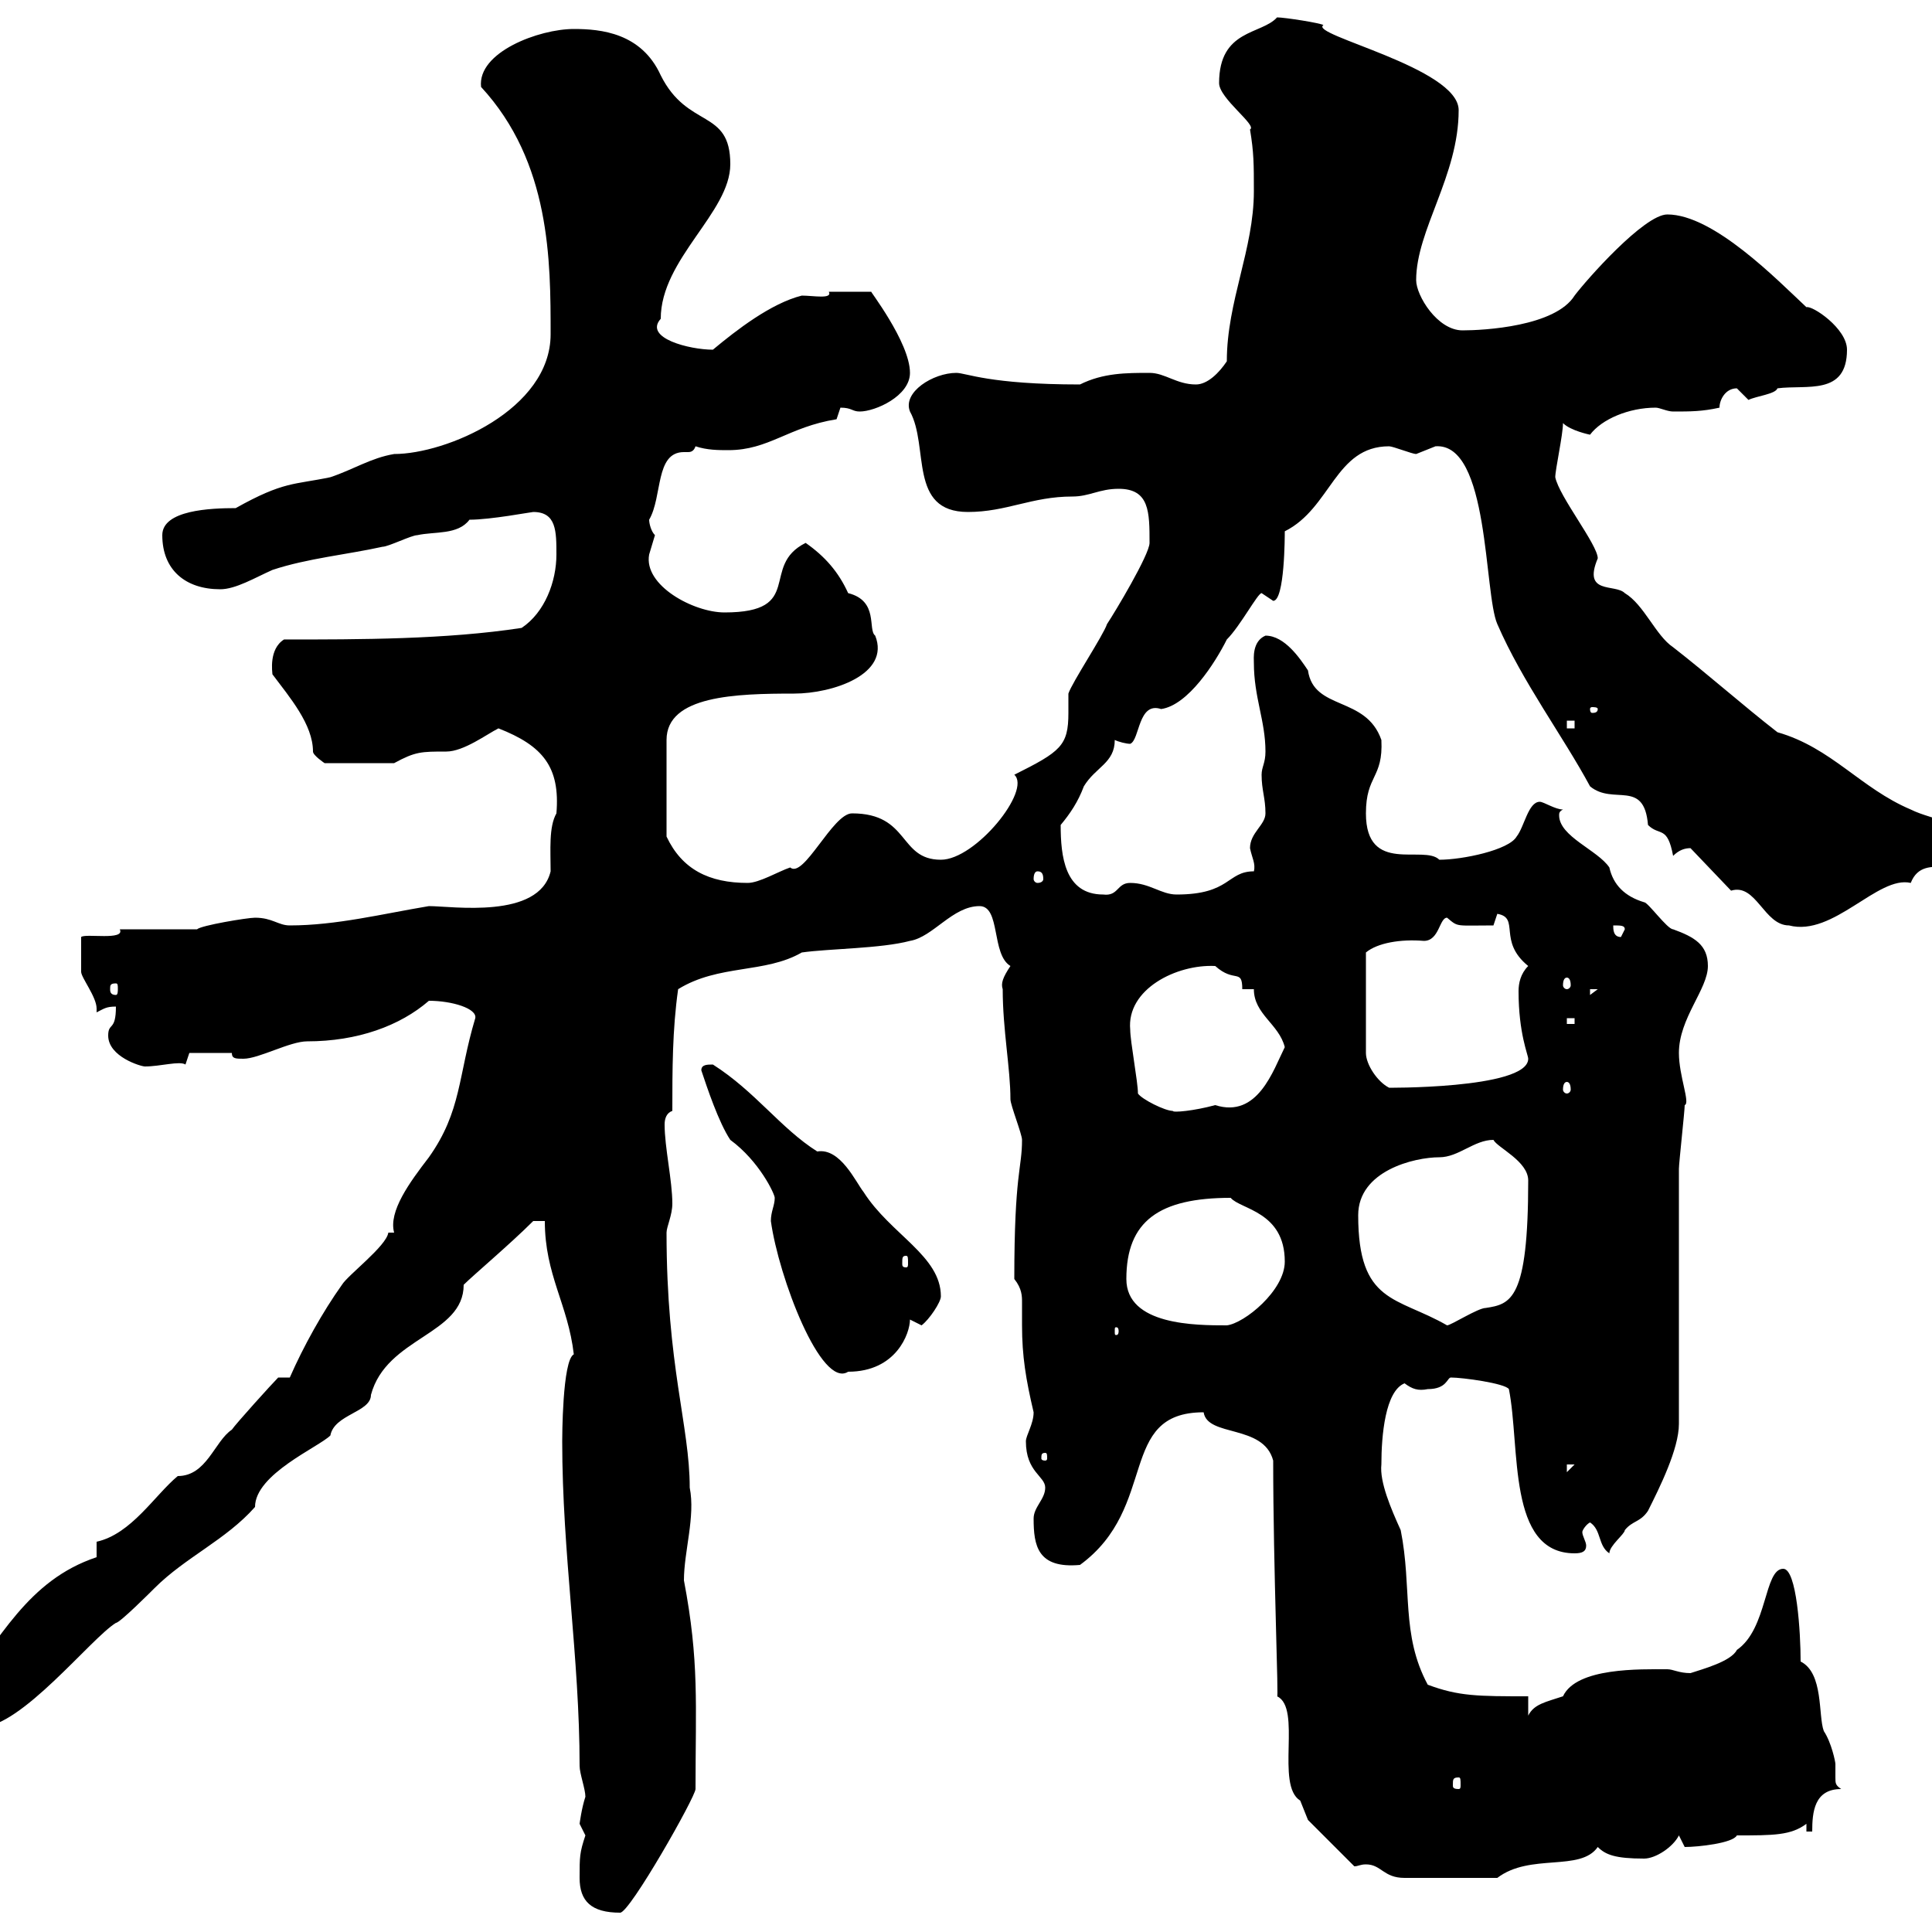 <svg xmlns="http://www.w3.org/2000/svg" xmlns:xlink="http://www.w3.org/1999/xlink" width="300" height="300"><path d="M90 291.60C90 295.20 91.80 297 96.30 297C97.80 297 108 279 108 277.80C108 264.60 108.60 258 106.20 245.40C106.20 240.90 108 235.50 107.10 231C107.10 221.40 103.50 212.10 103.50 191.40C103.50 190.50 104.40 188.70 104.40 186.90C104.40 183.30 103.20 178.20 103.20 174.60C103.20 173.70 103.50 172.80 104.40 172.50C104.40 166.20 104.40 159.90 105.30 153.60C111.60 149.70 118.80 151.20 124.50 147.90C128.70 147.30 136.80 147.30 141.30 146.10C144.90 145.50 147.90 140.70 152.10 140.70C155.40 140.70 153.90 148.20 156.90 150C155.70 151.80 155.40 152.70 155.70 153.60C155.70 159.90 156.90 165.90 156.90 170.70C156.90 171.60 158.70 176.10 158.70 177C158.70 181.50 157.50 182.10 157.50 198.60C158.70 200.10 158.70 201.30 158.70 202.20C158.70 203.40 158.70 204.30 158.70 205.80C158.70 210.60 159.30 214.20 160.50 219.30C160.50 221.10 159.30 222.90 159.30 223.80C159.30 228.60 162.30 229.20 162.30 231C162.30 232.80 160.50 234 160.50 235.80C160.50 240 161.10 243.60 167.70 243C180 234 173.40 219.30 186.90 219.30C187.50 223.20 196.20 221.10 197.70 226.80C197.70 243.60 198.60 264.60 198.30 263.40C202.20 265.20 198 277.20 201.90 279.60C201.90 279.60 203.10 282.60 203.10 282.60L210.30 289.80C210.90 289.80 211.20 289.50 212.10 289.50C214.50 289.50 214.80 291.60 218.10 291.60L232.50 291.60C237.60 287.70 245.40 290.70 248.10 286.80C249.30 288 250.80 288.60 255.30 288.60C257.10 288.60 259.80 286.80 260.70 285C260.70 285 261.60 286.80 261.60 286.80C263.70 286.80 269.10 286.20 269.70 285C275.40 285 278.10 285 280.50 283.20L280.50 284.40L281.40 284.40C281.40 281.40 281.70 277.80 285.90 277.80C285 277.20 285 276.90 285 276C285 275.70 285 275.10 285 273.90C285 273.60 284.40 270.60 283.20 268.80C282.30 266.40 283.20 259.80 279.60 258C279.60 253.50 279 243.60 276.90 243.60C273.90 243.60 274.50 252.90 269.70 256.20C268.80 258 264.30 259.20 262.50 259.80C260.70 259.80 259.80 259.20 258.90 259.20C254.70 259.20 244.80 258.90 242.70 263.40C240 264.30 238.20 264.60 237.30 266.40L237.30 263.40C229.50 263.40 226.50 263.40 221.70 261.60C217.50 253.80 219.30 246.60 217.50 237.60C216 234.30 214.20 230.10 214.50 227.40C214.50 222.90 215.10 216 218.10 214.80C219.30 215.70 220.20 216 221.70 215.70C224.70 215.70 224.70 213.90 225.30 213.90C227.10 213.90 233.70 214.80 234.30 215.70C236.10 224.70 234 241.20 244.50 241.20C245.70 241.20 246.30 240.90 246.30 240C246.30 239.40 245.70 238.50 245.70 237.90C245.70 237.60 246.30 236.70 246.90 236.40C248.70 237.60 248.10 240 249.90 241.20C249.90 240 252.30 238.20 252.30 237.60C253.50 236.10 254.70 236.40 255.90 234.60C257.70 231 260.70 225 260.70 221.10C260.70 214.80 260.70 187.80 260.70 181.50C260.70 180.60 261.60 172.50 261.60 171.60C262.50 171.30 260.70 167.10 260.70 163.50C260.70 158.10 265.20 153.60 265.20 150C265.20 146.70 263.10 145.50 259.80 144.30C258.90 144.30 255.90 140.10 255.30 140.10C252.30 139.20 250.50 137.40 249.90 134.70C248.10 132 242.10 129.90 242.10 126.60C242.10 126.30 242.10 126 242.70 125.70C241.50 125.70 239.70 124.50 239.10 124.50C237.30 124.50 236.70 128.40 235.50 129.90C234.30 132 227.10 133.50 223.50 133.50C221.10 131.10 212.10 135.90 212.10 126.30C212.10 120.30 214.80 120.90 214.50 114.90C212.10 108 204 110.40 203.10 104.10C201.90 102.30 199.50 98.70 196.50 98.70C194.40 99.60 194.70 102.30 194.70 102.90C194.70 108.30 196.50 111.90 196.50 116.70C196.50 118.50 195.90 119.10 195.90 120.30C195.90 122.70 196.50 123.90 196.50 126.30C196.50 128.10 194.10 129.30 194.10 131.70C194.40 133.20 195 134.10 194.70 135.30C190.50 135.30 191.10 138.90 182.70 138.90C180.30 138.90 178.50 137.10 175.50 137.10C173.40 137.10 173.70 139.20 171.30 138.90C165.30 138.90 164.70 132.90 164.70 128.10C166.20 126.30 167.40 124.50 168.30 122.10C170.10 119.10 173.10 118.50 173.10 114.90C173.70 115.20 174.90 115.50 175.50 115.50C177 114.90 176.70 108.90 180.30 110.10C184.50 109.50 188.70 102.90 190.50 99.30C192.60 97.20 195.30 92.10 195.90 92.10C195.90 92.10 197.70 93.30 197.70 93.30C199.50 93.30 199.50 83.10 199.50 82.50C206.70 78.90 207.30 69.30 215.70 69.30C216.30 69.30 219.30 70.50 219.90 70.50C219.90 70.50 222.90 69.30 222.90 69.30C231.30 68.70 230.40 92.10 232.50 96.90C236.40 105.90 242.70 114.30 246.90 122.10C250.50 125.10 255.30 120.90 255.90 128.10C257.70 129.90 258.90 128.10 259.80 132.90C260.70 132 261.60 131.70 262.50 131.70L268.80 138.30C272.70 137.10 273.90 143.70 277.80 143.70C284.70 145.50 291.60 135.90 296.70 137.10C298.80 131.70 305.70 137.70 305.70 131.70C305.70 127.50 300.30 127.50 296.70 125.70C288.90 122.40 284.40 116.10 276 113.70C270.60 109.50 265.20 104.70 259.80 100.50C257.10 98.70 255.30 93.90 252.30 92.10C250.80 90.60 245.70 92.40 248.10 86.70C248.10 84.60 242.10 77.10 241.50 74.10C241.50 72.90 242.70 67.50 242.70 65.70C243.90 66.90 246.90 67.50 246.90 67.50C248.70 65.10 252.90 63.30 257.10 63.30C257.70 63.30 258.90 63.90 259.80 63.90C262.50 63.90 264.30 63.90 267 63.30C267 62.10 267.90 60.30 269.70 60.30C269.70 60.30 271.50 62.10 271.50 62.10C272.70 61.50 275.70 61.20 276 60.30C280.50 59.70 286.80 61.50 286.80 54.30C286.80 51 281.40 47.40 280.50 47.70C276 43.50 266.10 33.30 258.90 33.30C255.30 33.30 246.30 43.50 244.50 45.90C241.50 50.70 230.40 51.30 227.10 51.30C223.20 51.30 219.90 45.90 219.90 43.50C219.90 35.70 226.50 27.30 226.50 17.10C226.50 10.50 203.10 5.40 205.50 3.90C205.20 3.60 199.50 2.70 198.30 2.70C195.90 5.40 189.30 4.50 189.30 12.90C189.30 15.30 195.30 19.50 194.10 20.10C194.70 23.70 194.70 25.50 194.70 29.70C194.70 38.70 190.50 46.80 190.50 56.10C189.30 57.90 187.50 59.70 185.70 59.70C182.70 59.70 180.90 57.90 178.50 57.90C174.90 57.90 171.30 57.90 167.70 59.70C153.60 59.70 150 57.90 148.50 57.90C144.90 57.90 140.10 60.90 141.30 63.90C144.30 69.30 141 79.50 150.30 79.50C156.30 79.50 160.20 77.10 166.50 77.10C169.20 77.10 170.70 75.90 173.70 75.90C178.50 75.90 178.50 79.50 178.50 84.30C178.50 86.10 173.10 95.10 171.90 96.90C171.30 98.70 166.50 105.90 165.90 107.70C165.90 108.60 165.90 109.80 165.90 110.70C165.90 115.80 164.70 116.70 157.50 120.30C160.20 122.70 151.50 133.50 146.10 133.50C139.50 133.50 141.30 126.30 132.30 126.30C129.30 126.30 124.80 136.50 122.70 134.70C120.90 135.30 117.90 137.10 116.10 137.10C110.10 137.10 105.90 135 103.50 129.90L103.50 114.90C103.50 108 114.30 107.70 123.30 107.70C129.30 107.70 138.30 104.70 135.90 98.70C134.70 97.80 136.50 93.30 131.70 92.10C130.20 88.80 128.10 86.40 125.10 84.30C117.90 87.90 125.10 95.10 112.50 95.10C107.70 95.10 99.90 90.90 100.80 86.10C100.80 86.10 101.70 83.10 101.70 83.10C101.10 82.50 100.80 81.30 100.80 80.70C102.90 77.10 101.70 70.20 106.20 70.20C106.20 70.20 106.80 70.20 106.80 70.20C107.10 70.20 107.70 70.20 108 69.30C109.80 69.90 111.60 69.90 113.10 69.90C119.40 69.90 122.40 66.30 129.90 65.10C129.90 65.10 130.50 63.30 130.50 63.30C132.30 63.30 132.30 63.90 133.50 63.90C135.90 63.90 141.30 61.50 141.30 57.90C141.30 53.10 134.70 44.70 135.30 45.30L128.70 45.30C129.30 46.50 126.30 45.90 124.50 45.90C119.70 47.10 114.30 51.30 110.70 54.30C107.10 54.30 99.90 52.50 102.60 49.50C102.60 40.20 113.40 33 113.40 25.50C113.40 16.80 106.80 20.10 102.60 11.70C99.60 5.10 93.30 4.50 89.10 4.50C83.70 4.50 74.10 8.10 74.70 13.50C85.50 25.20 85.50 40.50 85.50 51.90C85.50 63.60 69.30 70.50 61.20 70.50C57.60 71.10 54.90 72.90 51.30 74.10C45.60 75.30 44.10 74.70 36.60 78.90C32.70 78.90 25.20 79.20 25.20 83.10C25.20 88.50 28.80 91.50 34.20 91.50C36.60 91.50 39.60 89.70 42.30 88.50C47.70 86.70 54 86.10 59.40 84.90C60.30 84.90 63.90 83.10 64.80 83.10C67.50 82.50 71.10 83.10 72.90 80.70C76.20 80.70 82.50 79.50 82.80 79.50C86.40 79.50 86.40 82.50 86.40 86.10C86.40 90.30 84.60 95.10 81 97.50C69.30 99.30 55.80 99.30 44.10 99.30C41.70 100.80 42.30 104.40 42.30 104.70C45 108.30 48.60 112.50 48.60 116.70C48.60 117.30 50.40 118.50 50.40 118.50L61.20 118.50C64.50 116.70 65.40 116.70 69.30 116.70C72 116.70 75.60 114 77.40 113.10C84.30 115.80 87 119.10 86.40 126.30C85.20 128.40 85.50 132 85.50 135.30C83.70 142.80 70.20 140.70 66.60 140.70C59.40 141.90 52.20 143.70 45 143.70C43.20 143.70 42.30 142.50 39.60 142.50C38.40 142.50 31.20 143.70 30.60 144.30L18.60 144.30C19.50 146.10 13.20 144.90 12.60 145.50C12.60 146.10 12.60 150 12.60 150.90C12.60 151.80 15 154.80 15 156.60C15 156.90 15 156.90 15 157.20C16.20 156.60 16.50 156.30 18 156.30C18 160.20 16.80 158.70 16.80 160.80C16.80 164.10 21.90 165.60 22.50 165.60C24.90 165.60 27.90 164.70 28.80 165.30L29.40 163.50L36 163.50C36 164.40 36.60 164.40 37.80 164.40C40.20 164.40 45 161.70 47.70 161.70C55.50 161.70 62.10 159.30 66.60 155.40C70.20 155.40 74.10 156.60 73.80 158.10C71.10 167.10 71.70 172.50 66.60 179.70C63.60 183.60 60.30 188.10 61.20 191.40L60.30 191.40C60 193.50 54 198 53.10 199.50C50.10 203.70 47.10 209.10 45 213.90C45 213.90 43.20 213.90 43.20 213.90C42.30 214.80 36.60 221.10 36 222C33.30 223.80 32.10 229.20 27.60 229.20C24 232.20 20.40 238.20 15 239.40L15 241.80C4.20 245.40 0 254.70-6.60 262.80C-6.60 265.20-5.40 268.20-3 268.20C3.30 268.20 14.10 254.40 18 252C18.60 252 23.40 247.20 24 246.60C28.80 241.80 35.10 239.10 39.60 234C39.60 228.90 49.50 224.70 51.30 222.90C51.90 219.60 57.60 219.30 57.60 216.60C60 207.60 72 207.30 72 199.50C73.50 198 79.20 193.20 82.80 189.60L84.60 189.60C84.60 198 88.20 202.50 89.10 210.30C87.30 211.20 87.30 223.50 87.30 223.80C87.30 241.20 90 257.40 90 274.20C90 275.40 90.90 277.80 90.90 279C90.30 280.80 90 283.20 90 283.20C90 283.20 90.90 285 90.90 285C90 287.70 90 288.30 90 291.60ZM226.50 276C226.80 276 226.80 276.30 226.80 277.20C226.80 277.50 226.80 277.80 226.50 277.80C225.60 277.80 225.60 277.50 225.60 277.20C225.60 276.30 225.60 276 226.50 276ZM243.30 227.40L244.50 227.40L243.30 228.60ZM162.30 225.60C162.60 225.60 162.60 225.90 162.60 226.50C162.60 226.50 162.60 226.80 162.30 226.80C161.70 226.80 161.70 226.50 161.70 226.50C161.70 225.90 161.70 225.60 162.30 225.60ZM108.90 166.20C109.80 168.90 111.60 174.30 113.40 177C117.90 180.30 120.30 185.40 120.30 186C120.30 187.20 119.70 188.10 119.70 189.60C120.90 198.30 127.50 215.70 131.70 213C139.20 213 141.30 207 141.30 204.90L143.10 205.80C144.30 204.90 146.10 202.20 146.10 201.30C146.10 195 138.30 191.70 134.10 185.10C132.90 183.60 130.50 178.20 126.90 178.80C121.20 175.20 117.30 169.50 110.70 165.30C109.80 165.30 108.90 165.30 108.90 166.20ZM173.70 206.70C173.70 207.30 173.40 207.30 173.40 207.30C173.10 207.30 173.10 207.30 173.10 206.70C173.10 206.10 173.10 206.10 173.40 206.10C173.40 206.10 173.70 206.10 173.70 206.70ZM174.90 198.60C174.90 189.60 180 186 191.10 186C192.60 187.80 199.50 188.10 199.50 195.90C199.50 200.40 193.20 205.50 190.50 205.80C185.70 205.80 174.90 205.80 174.90 198.60ZM210.90 188.70C210.90 181.80 219.60 179.70 223.50 179.70C226.50 179.70 228.90 177 231.90 177C232.50 178.20 237.30 180.30 237.30 183.30C237.30 201.90 234.60 202.50 230.70 203.10C229.50 203.10 225.30 205.80 224.70 205.80C216.90 201.30 210.90 202.50 210.90 188.70ZM140.70 195C141 195 141 195.30 141 196.20C141 196.50 141 196.80 140.70 196.80C140.10 196.80 140.10 196.50 140.10 196.20C140.10 195.30 140.10 195 140.70 195ZM176.70 169.80C176.70 168 175.50 161.70 175.50 159.90C174.90 153.60 182.70 149.70 188.70 150C191.70 152.70 192.90 150.30 192.90 153.60L194.70 153.60C194.70 157.50 198.60 159 199.50 162.60C197.70 166.20 195.30 173.70 188.70 171.60C185.40 172.50 182.10 172.80 182.10 172.50C180.90 172.50 177.30 170.70 176.70 169.80ZM224.70 142.50C226.50 144 225.90 143.70 231.90 143.70L232.50 141.90C236.10 142.50 232.50 146.10 237.30 150C236.10 151.20 235.80 152.70 235.80 153.90C235.80 160.50 237.30 163.80 237.30 164.40C237.30 169.20 214.20 168.90 215.70 168.90C213.90 168 212.10 165.30 212.10 163.50L212.10 147.90C213.90 146.40 217.50 145.80 221.10 146.10C223.50 146.10 223.50 142.50 224.70 142.50ZM243.30 168C243.60 168 243.90 168.30 243.90 169.20C243.90 169.50 243.60 169.80 243.30 169.80C243 169.80 242.70 169.50 242.70 169.20C242.70 168.30 243 168 243.30 168ZM243.30 158.10L244.50 158.10L244.50 159L243.30 159ZM246.90 153.60L248.10 153.60L246.90 154.50ZM18 152.70C18.30 152.70 18.30 153 18.30 153.60C18.30 153.90 18.30 154.50 18 154.50C17.10 154.50 17.10 153.90 17.10 153.60C17.10 153 17.10 152.70 18 152.70ZM243.30 151.80C243.60 151.80 243.90 152.10 243.90 153C243.90 153.30 243.60 153.60 243.30 153.60C243 153.60 242.70 153.30 242.70 153C242.70 152.10 243 151.80 243.30 151.80ZM250.50 143.70C251.70 143.70 252.30 143.70 252.30 144.30L251.70 145.50C250.50 145.50 250.50 144.30 250.50 143.70ZM161.10 135.30C161.70 135.30 162 135.60 162 136.50C162 136.80 161.70 137.10 161.10 137.10C160.80 137.10 160.50 136.80 160.50 136.50C160.50 135.60 160.80 135.30 161.10 135.30ZM243.30 111.90L244.50 111.90L244.50 113.10L243.30 113.10ZM248.10 110.10C248.10 110.70 247.50 110.70 247.20 110.70C247.20 110.70 246.90 110.70 246.90 110.10C246.90 109.80 247.20 109.80 247.20 109.80C247.50 109.80 248.10 109.80 248.10 110.10Z"/></svg>